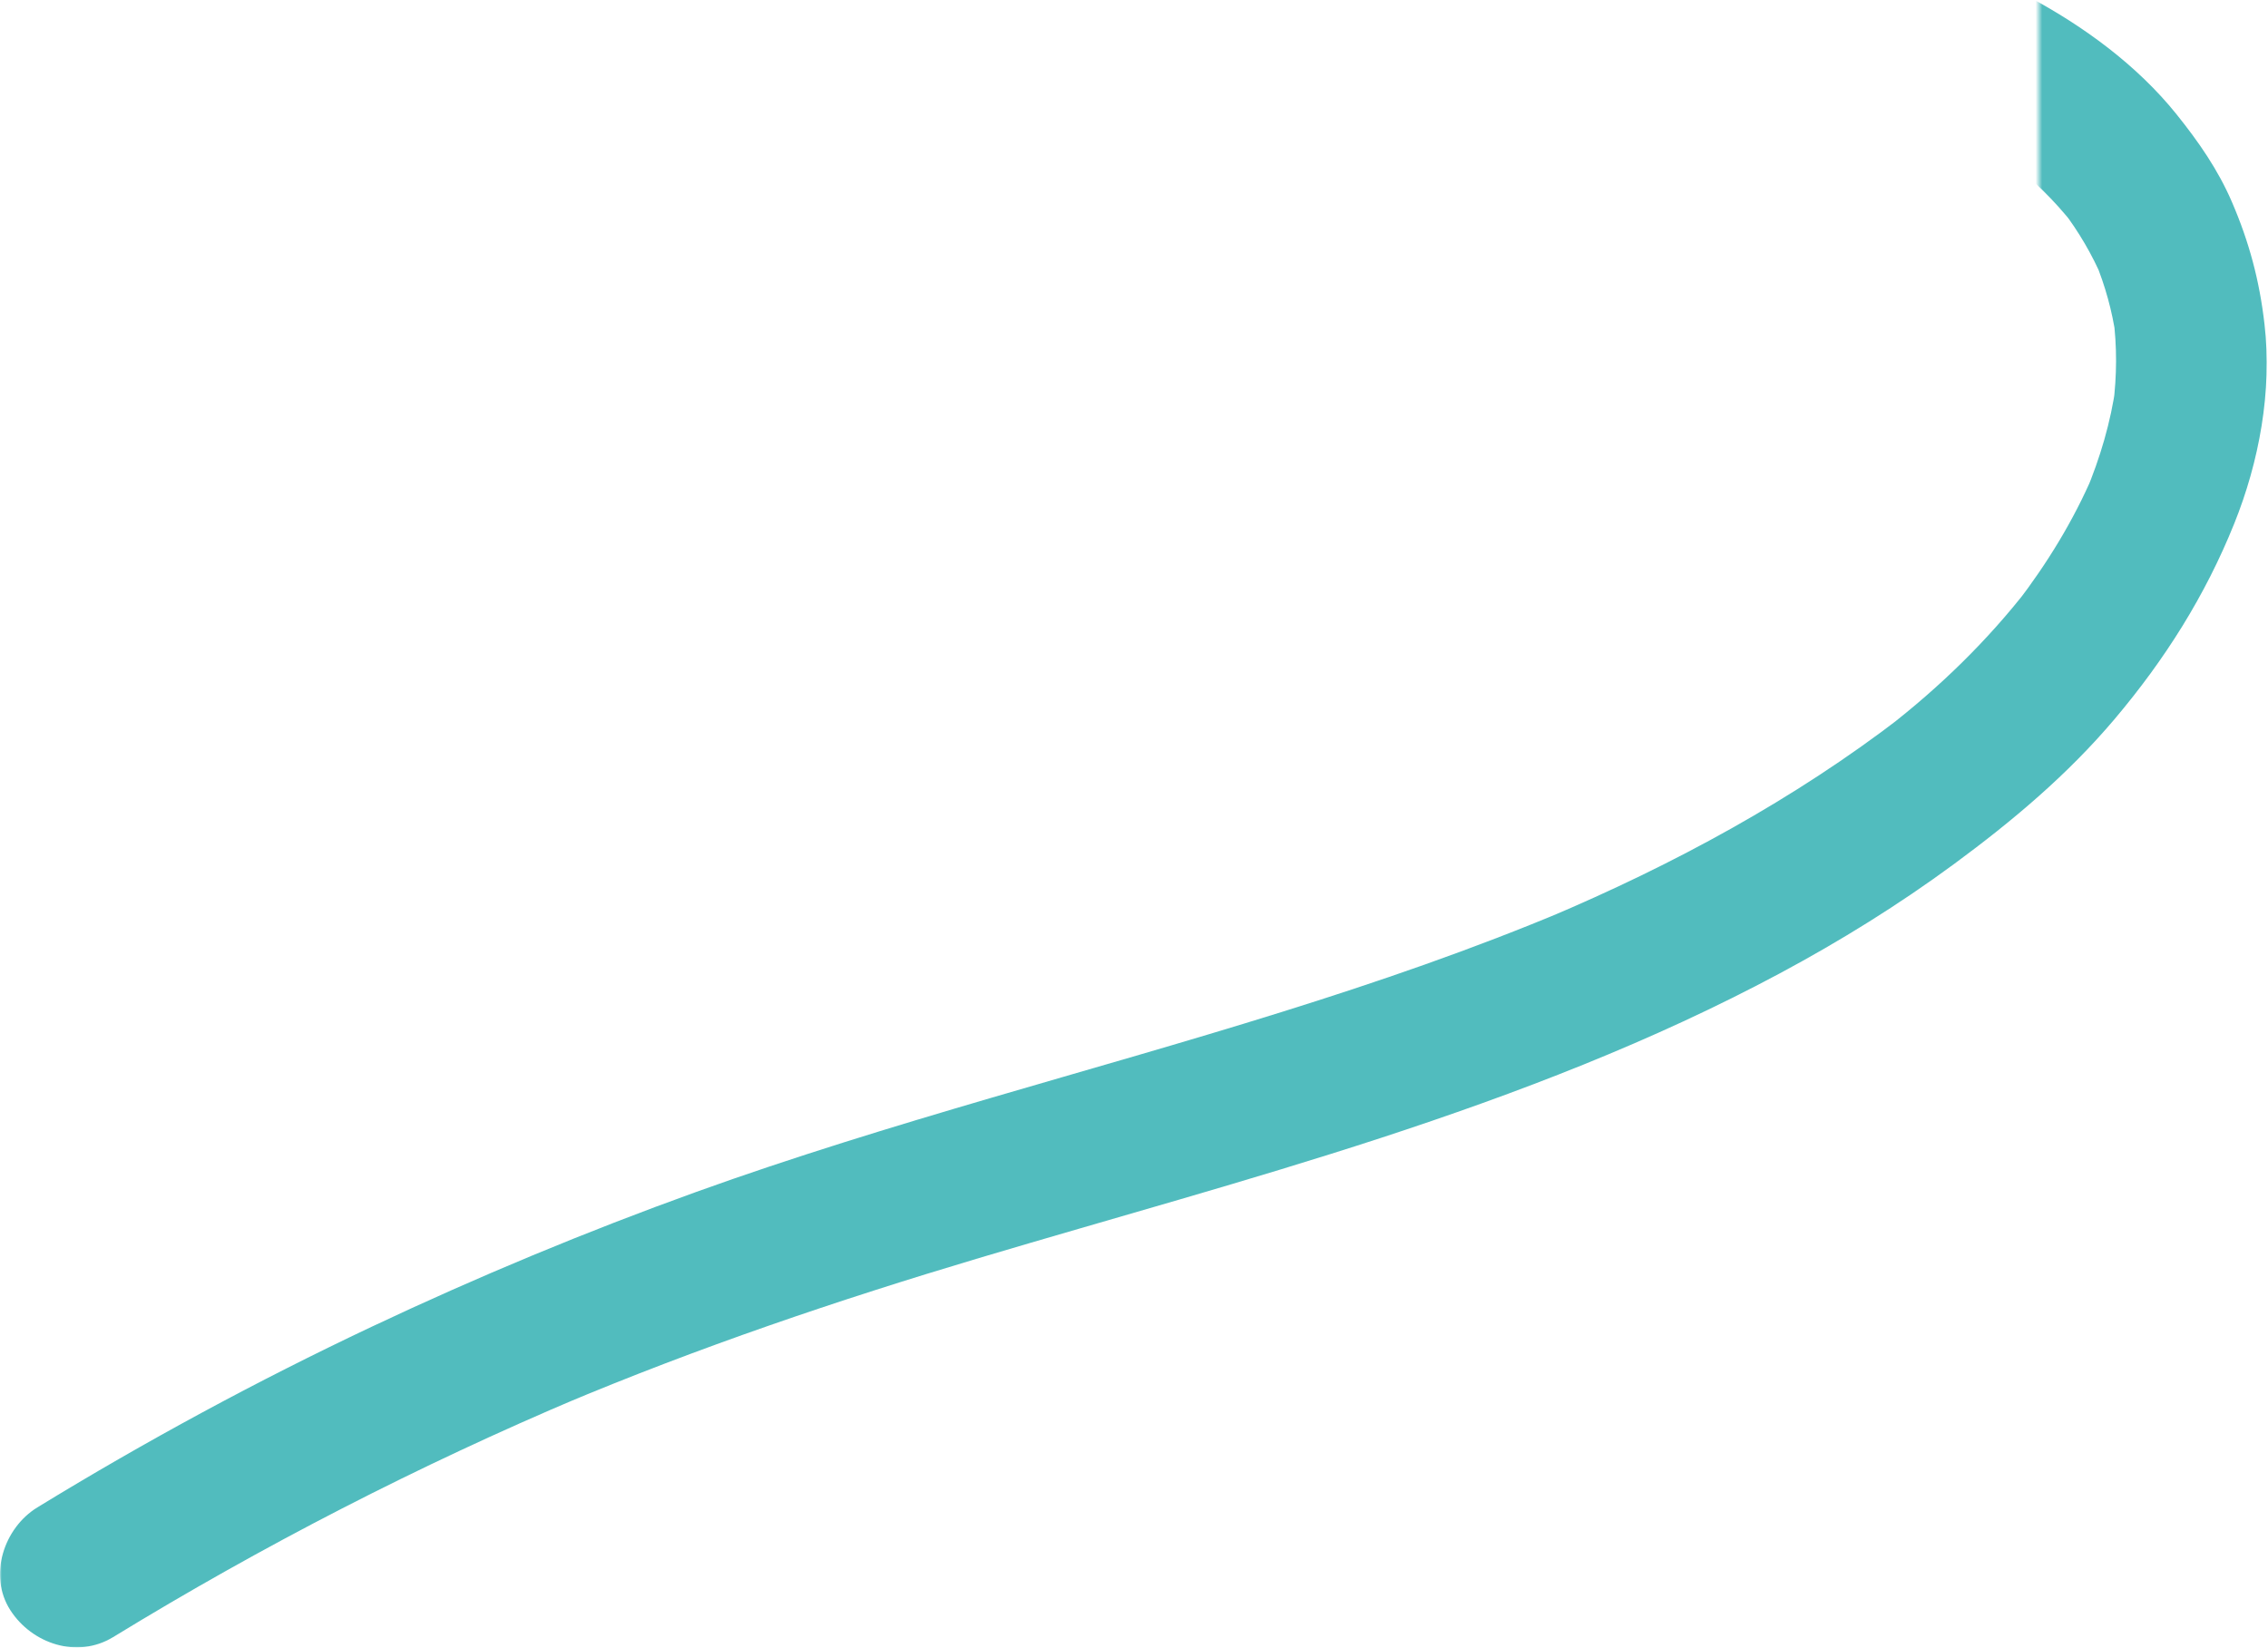 <svg xmlns="http://www.w3.org/2000/svg" width="688" height="500" viewBox="0 0 688 500" fill="none"><mask id="mask0_266_66" style="mask-type:alpha" maskUnits="userSpaceOnUse" x="0" y="0" width="688" height="500"><rect width="688" height="500" fill="#D9D9D9"></rect></mask><g mask="url(#mask0_266_66)"><mask id="mask1_266_66" style="mask-type:alpha" maskUnits="userSpaceOnUse" x="-44" y="-38" width="812" height="590"><path d="M31 551L-43 436L109 372L538 189.5L619 88V-37L720.5 14C736.167 78 767.5 212.8 767.5 240C767.5 274 673 345 646 372C619 399 474 402 440 436C412.8 463.2 350 483.333 322 490L31 551Z" fill="#D9D9D9" stroke="black"></path></mask><g mask="url(#mask1_266_66)"><path d="M-87.239 2.338C-85.698 18.629 -81.772 34.79 -72.617 48.609C-64.743 60.496 -54.417 70.388 -42.117 77.634C-18.147 91.734 11.638 96.094 38.992 93.188C76.022 89.261 111.338 76.224 146.763 65.486C182.187 54.748 214.401 45.203 248.589 36.374C287.159 26.417 326.163 17.978 365.666 12.642L359.613 13.466C406.839 7.154 454.78 5.418 502.092 11.709L496.04 10.885C525.173 14.855 554.35 21.514 581.531 32.925L576.086 30.625C589.276 36.244 601.944 43.077 613.355 51.776L608.734 48.218C616.37 54.14 623.29 60.844 629.234 68.458L625.676 63.837C630.579 70.28 634.657 77.222 637.846 84.684L635.547 79.239C638.605 86.658 640.731 94.337 641.881 102.277L641.057 96.225C642.228 105.119 642.163 114.034 641.035 122.929L641.859 116.876C640.297 128.113 637.087 138.938 632.705 149.394L635.004 143.949C629.017 157.919 621.034 170.913 611.815 182.953L615.372 178.332C602.942 194.363 588.43 208.485 572.399 220.894L577.019 217.336C544.22 242.587 507.711 262.327 469.661 278.423L475.106 276.124C418.574 299.921 359.266 315.952 300.522 333.154C270.542 341.94 240.649 351.051 211.256 361.637C177.783 373.698 144.854 387.408 112.683 402.593C77.931 419.015 44.09 437.324 11.312 457.389C1.16 463.615 -3.612 478.063 3.134 488.562C9.707 498.758 23.417 503.378 34.307 496.74C79.645 468.995 127 444.634 175.961 423.939L170.516 426.238C211.798 408.841 254.121 394.502 297.029 381.703C337.638 369.598 378.551 358.448 418.857 345.281C460.312 331.723 501.354 315.995 539.859 295.365C558.255 285.517 576.021 274.497 592.833 262.11C610.535 249.073 627.238 235.016 641.469 218.182C656.697 200.155 668.932 180.805 677.739 158.917C685.332 140.066 689.28 118.633 686.937 98.351C685.419 85.118 682.295 73.425 677.023 61.212C672.815 51.451 666.893 42.947 660.255 34.682C648.324 19.822 632.141 7.978 615.416 -0.959C576.911 -21.546 532.918 -30.809 489.857 -35.343C442.176 -40.354 394.3 -37.187 346.966 -30.397C300.131 -23.672 254.034 -12.674 208.479 -0.07C185.68 6.243 163.011 12.967 140.363 19.801C117.868 26.612 95.502 33.923 72.877 40.235C61.51 43.403 49.991 46.114 38.298 47.763L44.351 46.938C31.769 48.63 19.1 48.977 6.496 47.329L12.549 48.153C3.308 46.873 -5.76 44.617 -14.394 41.06L-8.949 43.359C-15.218 40.713 -21.14 37.394 -26.585 33.294L-21.965 36.851C-26.607 33.25 -30.75 29.172 -34.351 24.53L-30.794 29.15C-34.199 24.638 -36.976 19.757 -39.189 14.551L-36.889 19.996C-39.427 13.792 -41.054 7.327 -42.009 0.689L-41.184 6.741C-41.38 5.288 -41.532 3.835 -41.684 2.36C-42.269 -3.823 -43.831 -9.224 -48.365 -13.737C-52.313 -17.685 -58.799 -20.657 -64.461 -20.418C-75.828 -19.919 -88.453 -10.352 -87.239 2.36V2.338Z" fill="#51BCBE"></path></g></g></svg>